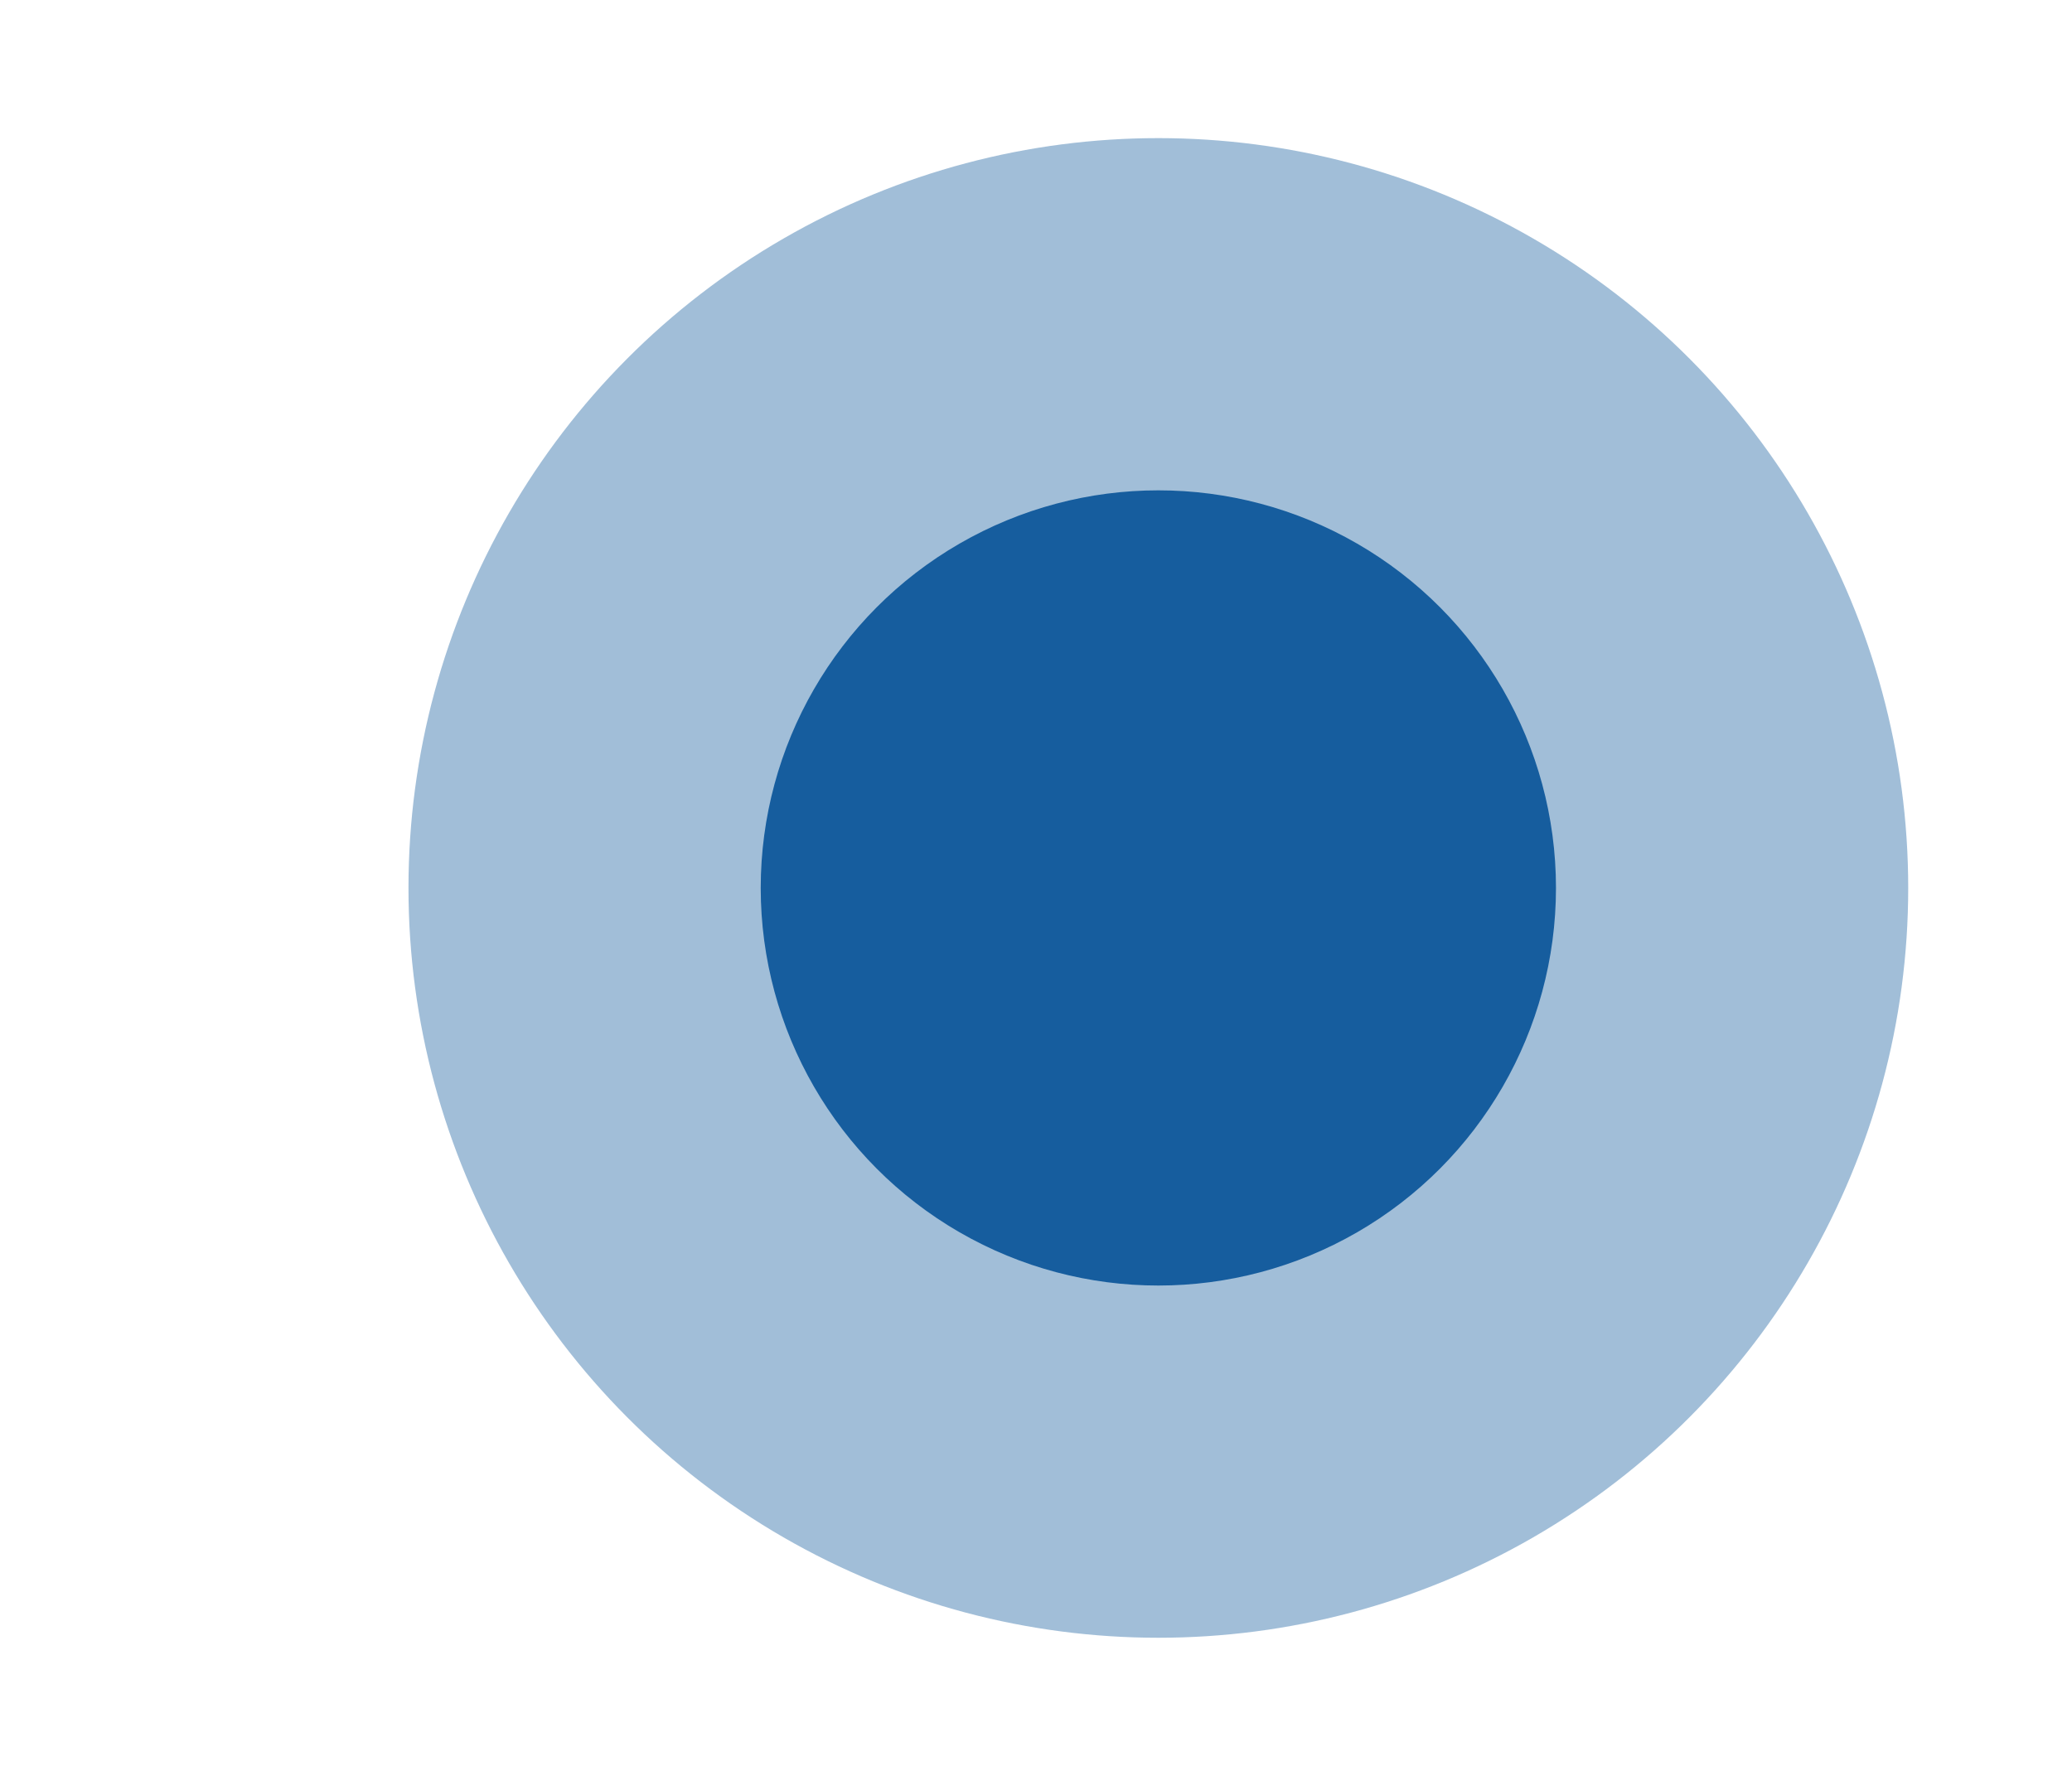 <svg xmlns="http://www.w3.org/2000/svg" id="Capa_1" data-name="Capa 1" viewBox="0 0 21 18"><defs><style>      .cls-1, .cls-2 {        fill: #165d9e;      }      .cls-2 {        opacity: .4;      }    </style></defs><circle class="cls-2" cx="11.74" cy="9" r="7.6"></circle><circle class="cls-1" cx="11.74" cy="9" r="4.03"></circle></svg>